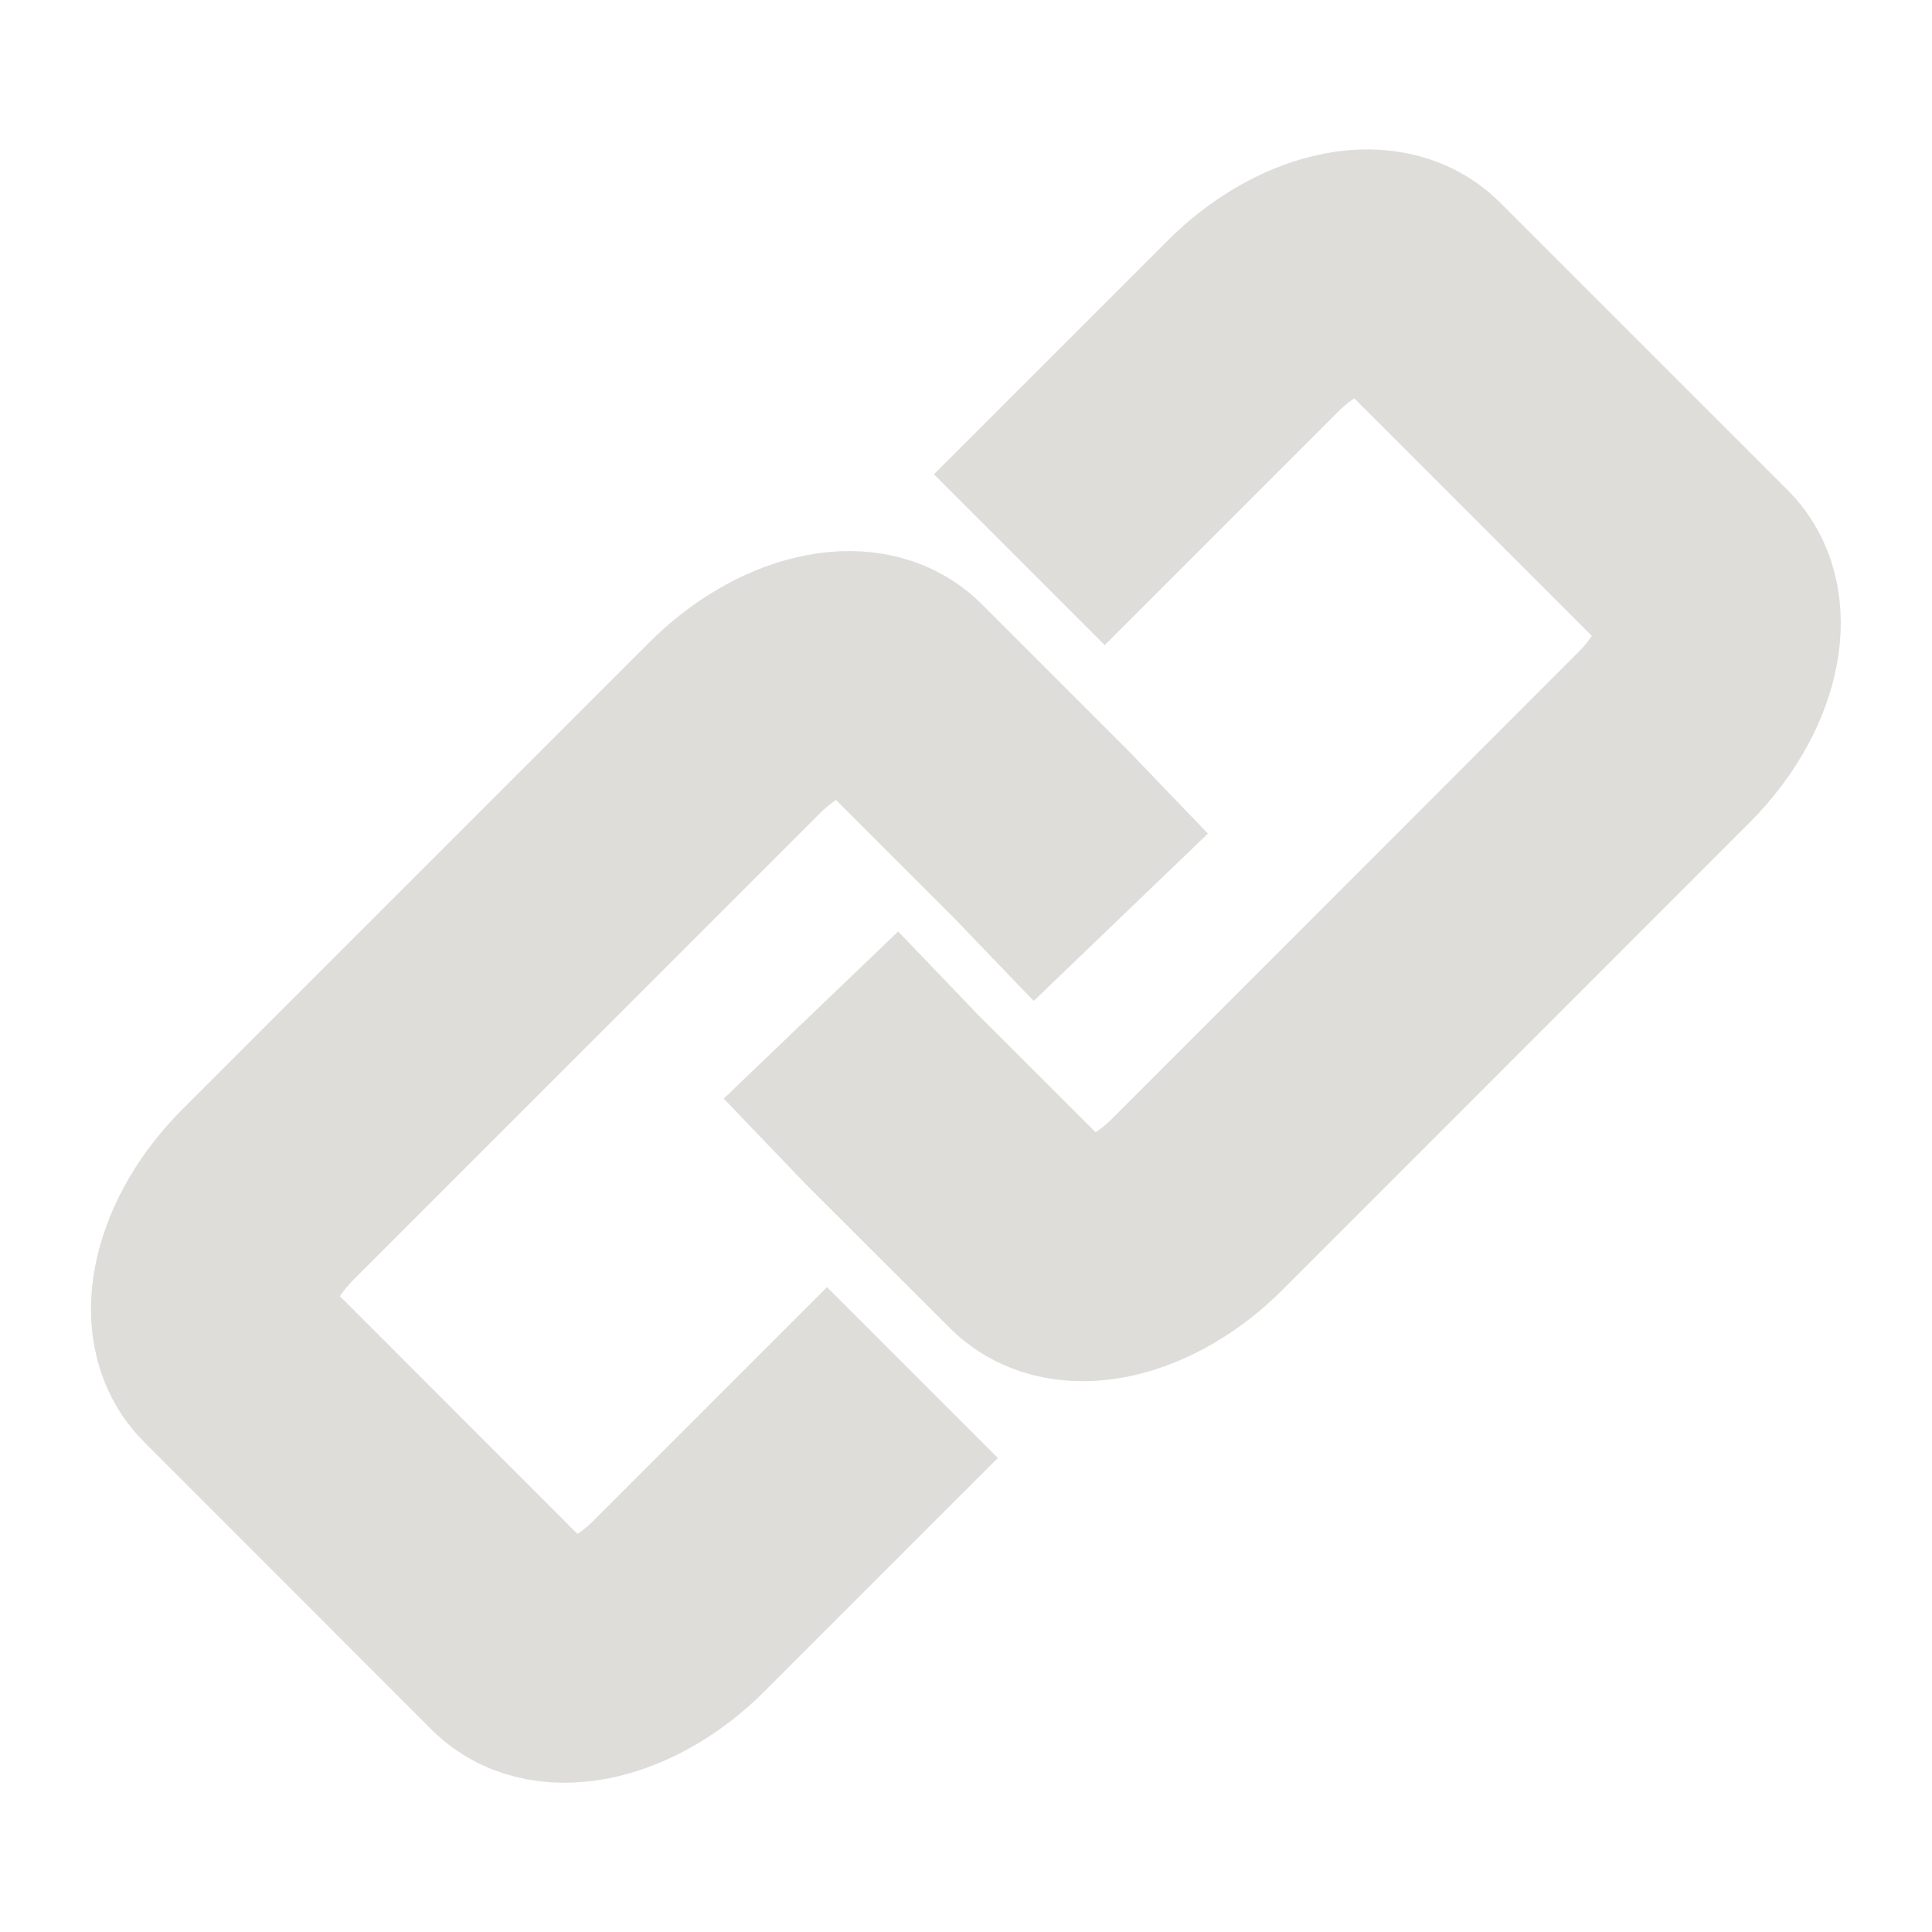 <?xml version="1.0" encoding="UTF-8" standalone="no"?>
<svg
   xmlns:osb="http://www.openswatchbook.org/uri/2009/osb"
   xmlns:dc="http://purl.org/dc/elements/1.1/"
   xmlns:cc="http://creativecommons.org/ns#"
   xmlns:rdf="http://www.w3.org/1999/02/22-rdf-syntax-ns#"
   xmlns:svg="http://www.w3.org/2000/svg"
   xmlns="http://www.w3.org/2000/svg"
   xmlns:sodipodi="http://sodipodi.sourceforge.net/DTD/sodipodi-0.dtd"
   xmlns:inkscape="http://www.inkscape.org/namespaces/inkscape"
   width="16"
   height="16"
   viewBox="0 0 4.233 4.233"
   version="1.1"
   id="svg1428"
   inkscape:version="1.0.2 (e86c870879, 2021-01-15)"
   sodipodi:docname="url.svg"
   inkscape:export-xdpi="9.6000004"
   inkscape:export-ydpi="9.6000004">
  <defs
     id="defs1422">
    <linearGradient
       id="linearGradient5158"
       osb:paint="solid">
      <stop
         style="stop-color:#7d7d7d;stop-opacity:1;"
         offset="0"
         id="stop5156" />
    </linearGradient>
    <filter
       style="color-interpolation-filters:sRGB"
       inkscape:label="Drop Shadow"
       id="filter1150">
      <feFlood
         flood-opacity="1"
         flood-color="rgb(0,0,0)"
         result="flood"
         id="feFlood1140" />
      <feComposite
         in="flood"
         in2="SourceGraphic"
         operator="in"
         result="composite1"
         id="feComposite1142" />
      <feGaussianBlur
         in="composite1"
         stdDeviation="0.2"
         result="blur"
         id="feGaussianBlur1144" />
      <feOffset
         dx="0"
         dy="0"
         result="offset"
         id="feOffset1146" />
      <feComposite
         in="SourceGraphic"
         in2="offset"
         operator="over"
         result="composite2"
         id="feComposite1148" />
    </filter>
    <filter
       style="color-interpolation-filters:sRGB"
       inkscape:label="Drop Shadow"
       id="filter1174">
      <feFlood
         flood-opacity="1"
         flood-color="rgb(0,0,0)"
         result="flood"
         id="feFlood1164" />
      <feComposite
         in="flood"
         in2="SourceGraphic"
         operator="in"
         result="composite1"
         id="feComposite1166" />
      <feGaussianBlur
         in="composite1"
         stdDeviation="0.2"
         result="blur"
         id="feGaussianBlur1168" />
      <feOffset
         dx="0"
         dy="0"
         result="offset"
         id="feOffset1170" />
      <feComposite
         in="SourceGraphic"
         in2="offset"
         operator="over"
         result="composite2"
         id="feComposite1172" />
    </filter>
  </defs>
  <sodipodi:namedview
     id="base"
     pagecolor="#ffffff"
     bordercolor="#666666"
     borderopacity="1.0"
     inkscape:pageopacity="0.0"
     inkscape:pageshadow="2"
     inkscape:zoom="22.627417"
     inkscape:cx="12.175315"
     inkscape:cy="11.281577"
     inkscape:document-units="px"
     inkscape:current-layer="layer1"
     inkscape:document-rotation="0"
     showgrid="false"
     inkscape:window-width="1851"
     inkscape:window-height="1016"
     inkscape:window-x="1680"
     inkscape:window-y="27"
     inkscape:window-maximized="1"
     units="px"
     showguides="true" />
  <g
     inkscape:label="Calque 1"
     inkscape:groupmode="layer"
     id="layer1">
    <g
       id="g1910"
       transform="matrix(0.452,0,0,0.452,-0.73,1.423)"
       style="stroke-width:1.171;stroke-miterlimit:4;stroke-dasharray:none">
      <path
         id="rect1876-6-3"
         style="opacity:0.998;fill:none;fill-opacity:1;stroke:#deddda;stroke-width:1.171;stroke-miterlimit:4;stroke-dasharray:none;stroke-opacity:1"
         d="M 6.556,-0.435 7.688,-1.567 c 0.269,-0.269 0.618,-0.352 0.784,-0.186 l 1.395,1.395 c 0.166,0.166 0.083,0.515 -0.186,0.784 L 7.418,2.69 C 7.149,2.959 6.8,3.042 6.634,2.876 L 5.936,2.179 5.546,1.772"
         sodipodi:nodetypes="csssssscc" />
      <path
         id="rect1876-6-3-3"
         style="opacity:0.998;fill:none;fill-opacity:1;stroke:#deddda;stroke-width:1.171;stroke-miterlimit:4;stroke-dasharray:none;stroke-opacity:1"
         d="M 6.038,3.505 4.906,4.637 C 4.638,4.905 4.288,4.988 4.122,4.823 L 2.727,3.427 C 2.561,3.262 2.644,2.912 2.913,2.643 L 5.176,0.38 c 0.269,-0.269 0.618,-0.352 0.784,-0.186 l 0.698,0.698 0.39,0.406"
         sodipodi:nodetypes="csssssscc" />
    </g>
  </g>
</svg>
